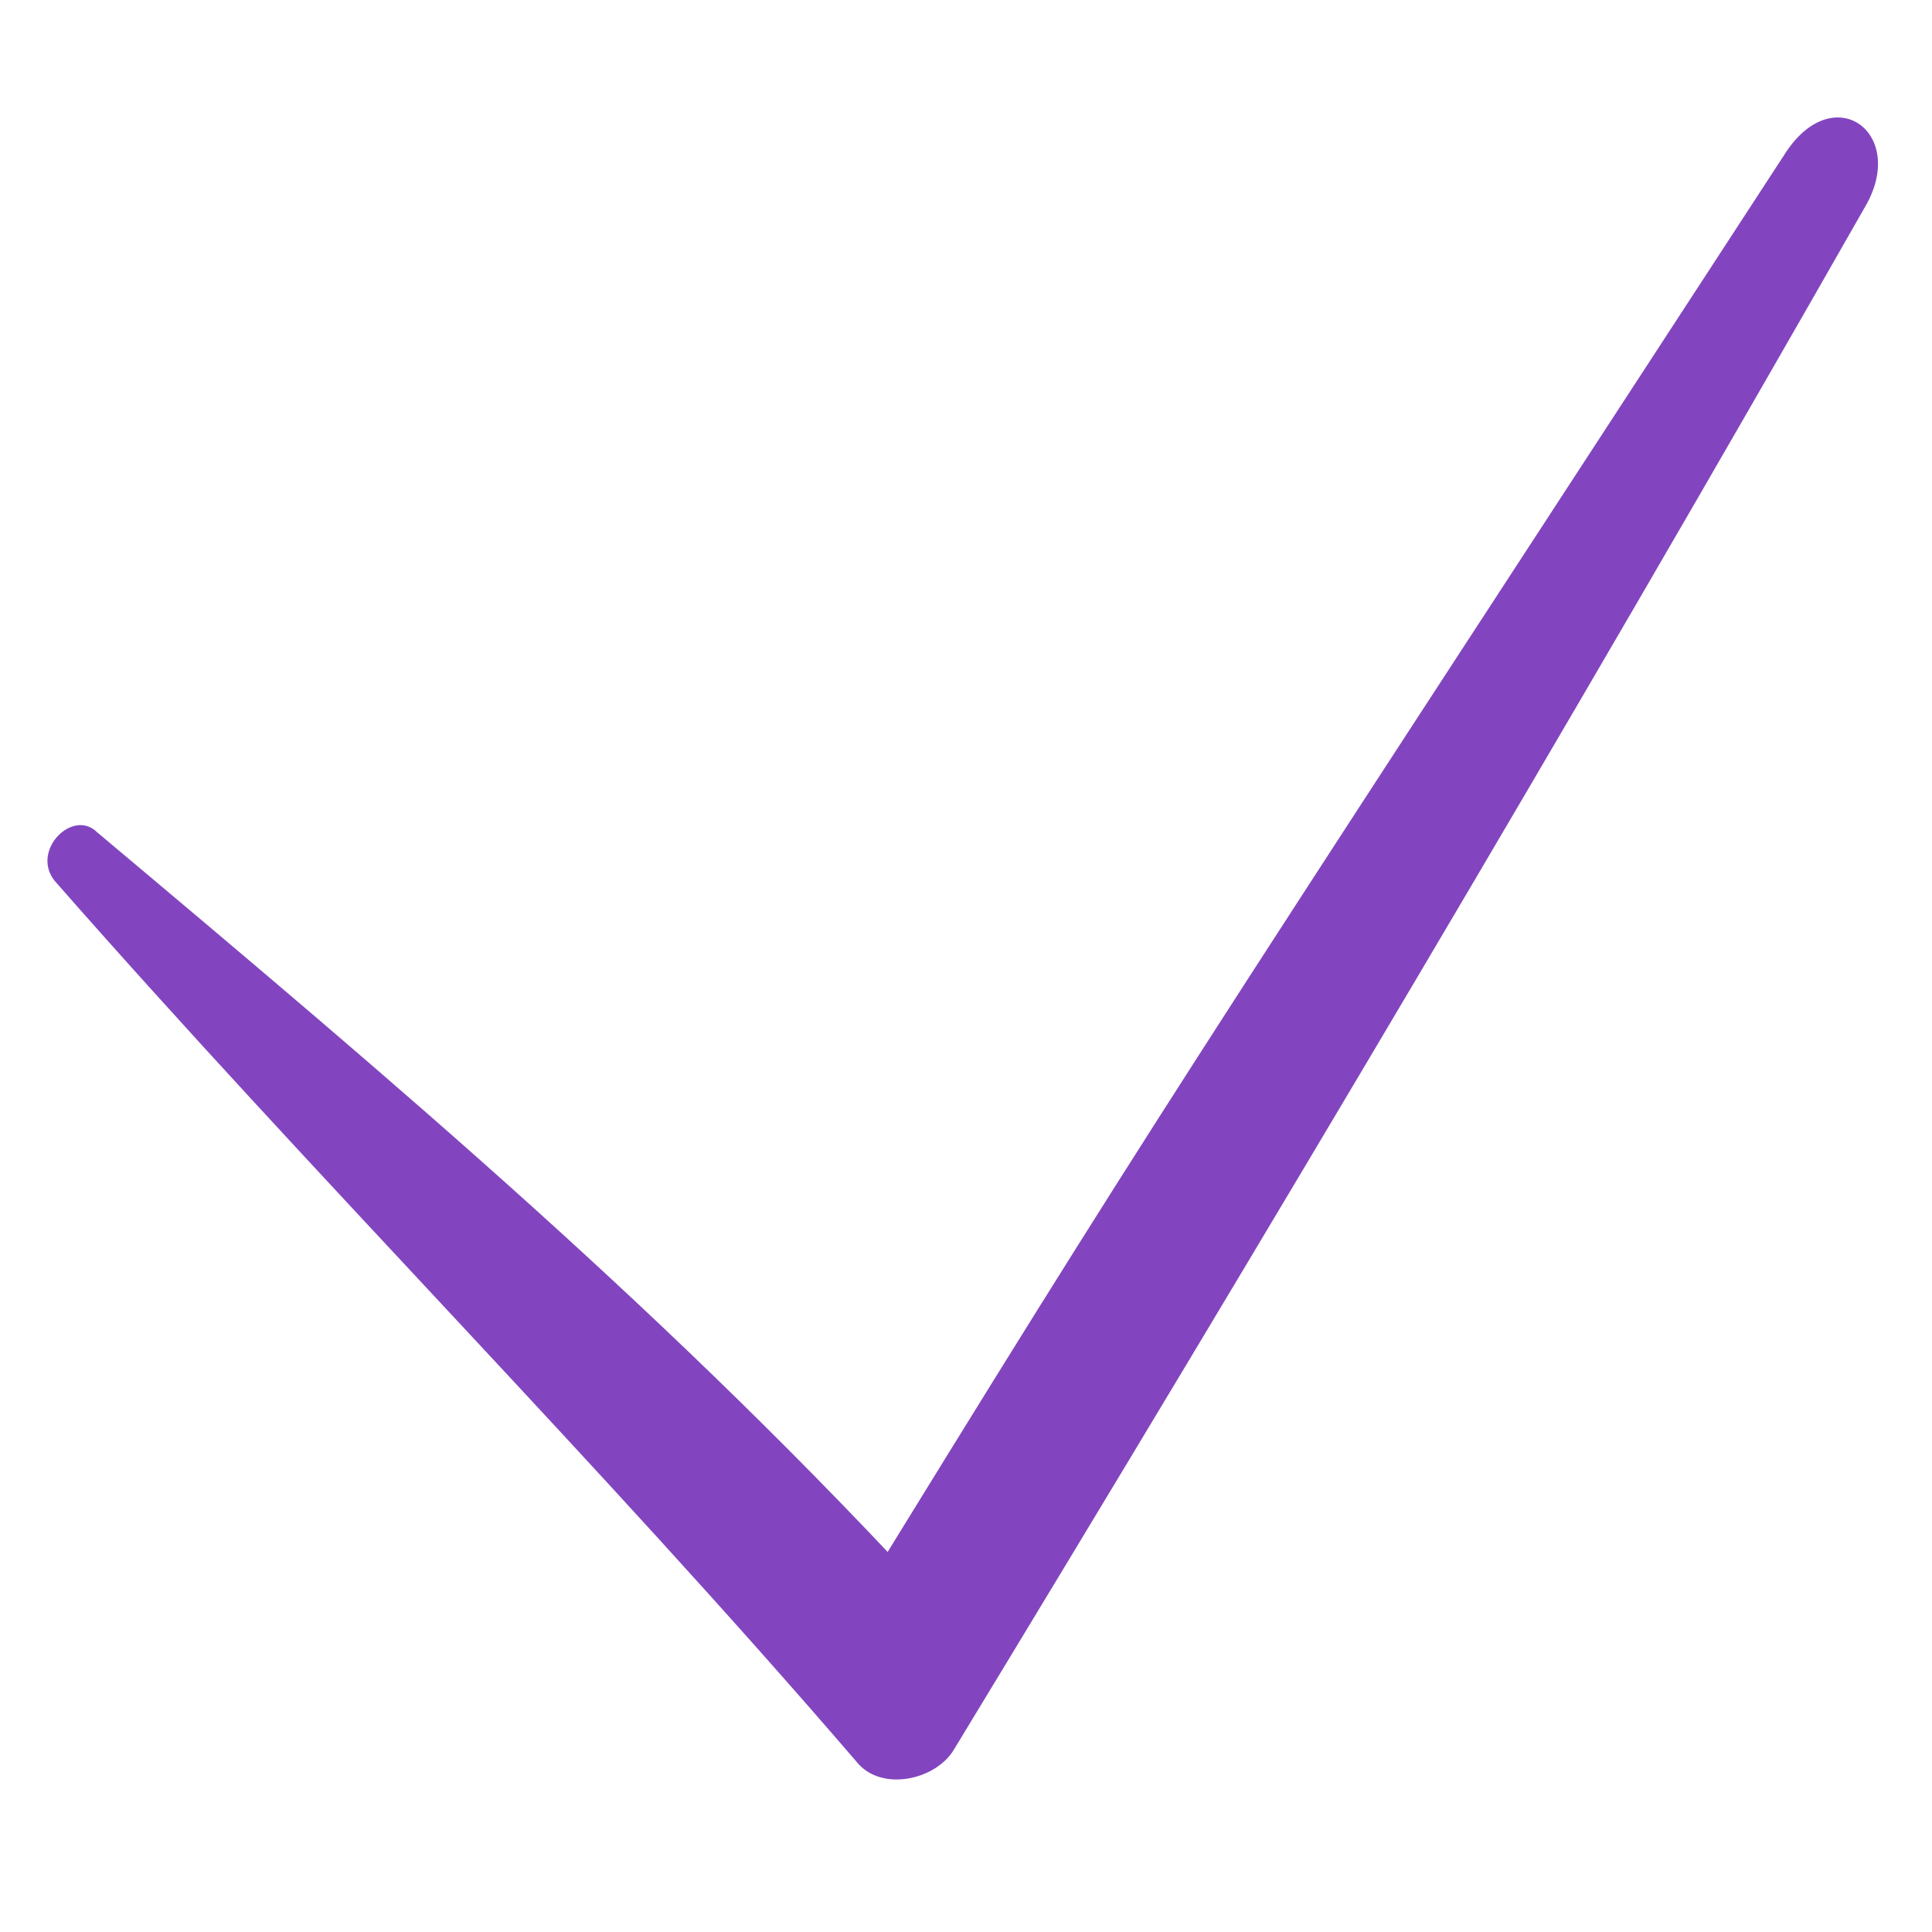 <?xml version="1.0" encoding="UTF-8"?> <svg xmlns="http://www.w3.org/2000/svg" width="28" height="28" viewBox="0 0 28 28" fill="none"><path d="M0.793 12.767C4.579 17.082 8.629 21.132 12.415 25.534C12.768 25.975 13.56 25.799 13.824 25.358C18.315 17.962 22.717 10.566 27.032 2.994C27.648 1.937 26.591 1.145 25.887 2.201C16.994 15.849 16.73 16.201 12.239 23.509C12.68 23.421 13.208 23.421 13.648 23.333C9.774 19.107 5.812 15.761 1.409 12.063C1.057 11.71 0.44 12.327 0.793 12.767Z" fill="#8245BF"></path></svg> 